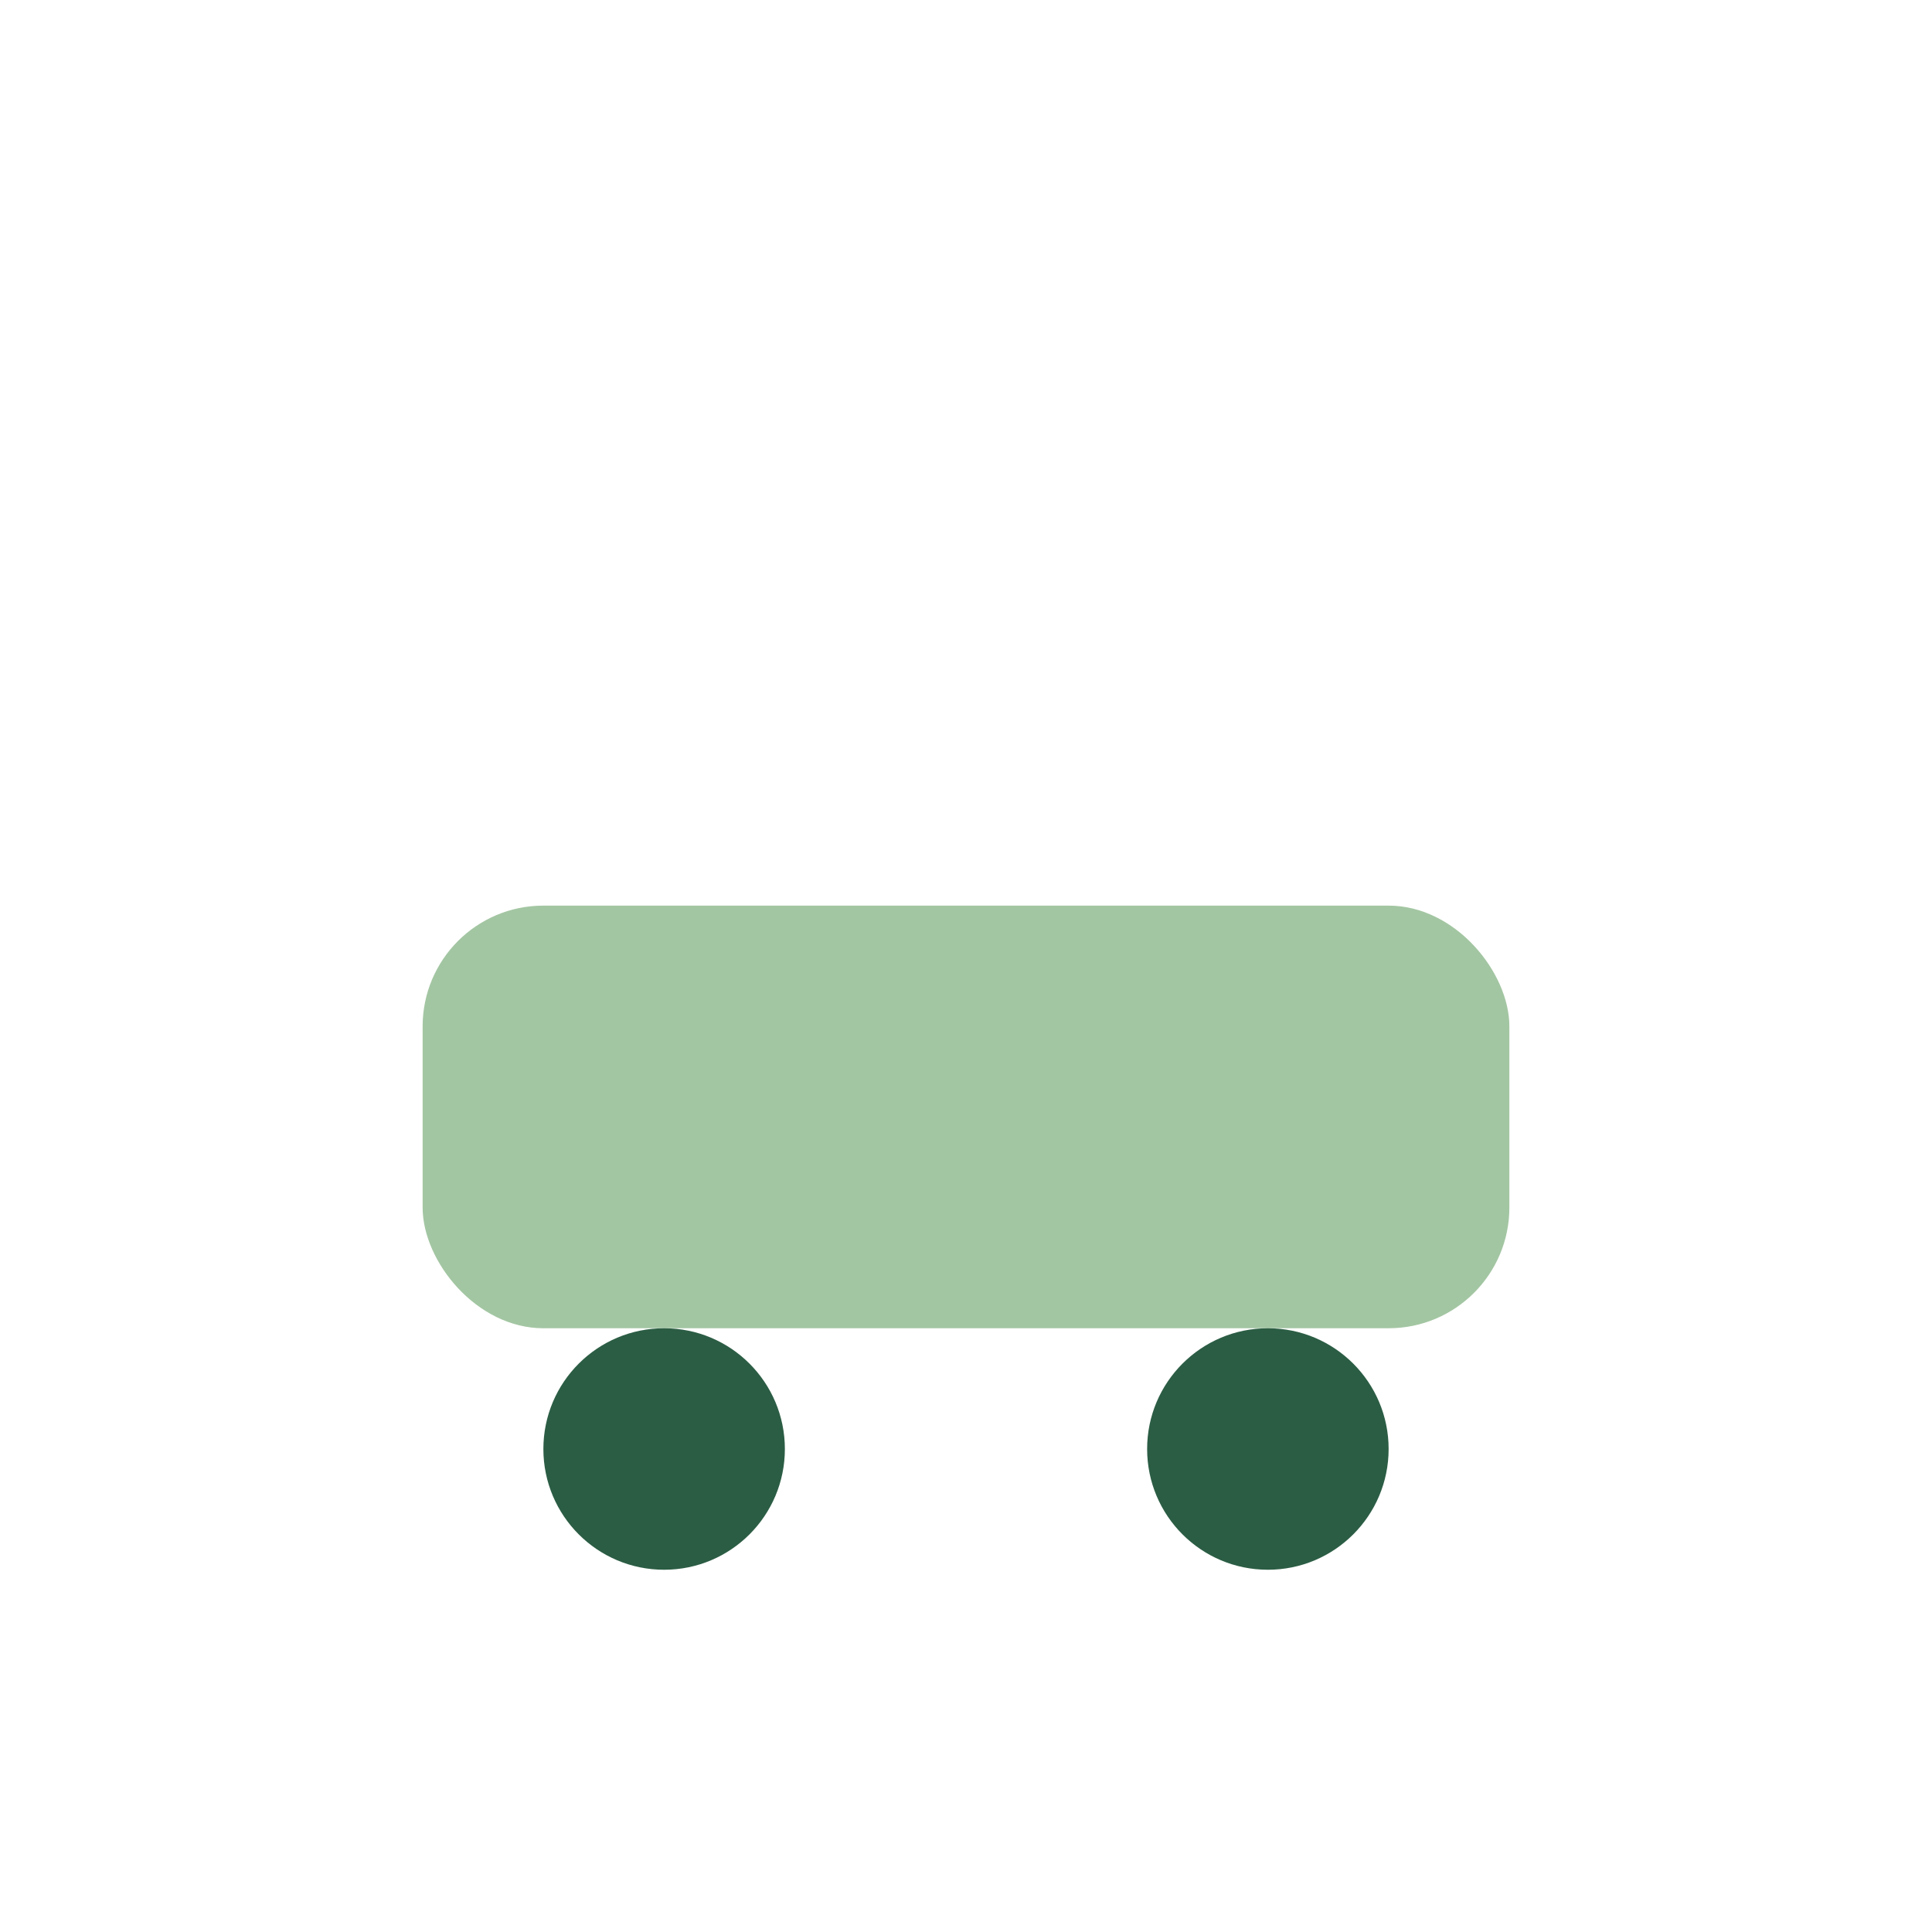 <?xml version="1.0" encoding="UTF-8"?>
<svg xmlns="http://www.w3.org/2000/svg" width="32" height="32" viewBox="0 0 32 32"><rect x="7" y="15" width="18" height="7" rx="2" fill="#A3C6A2"/><ellipse cx="11" cy="24" rx="2" ry="2" fill="#2B5D44"/><ellipse cx="21" cy="24" rx="2" ry="2" fill="#2B5D44"/></svg>